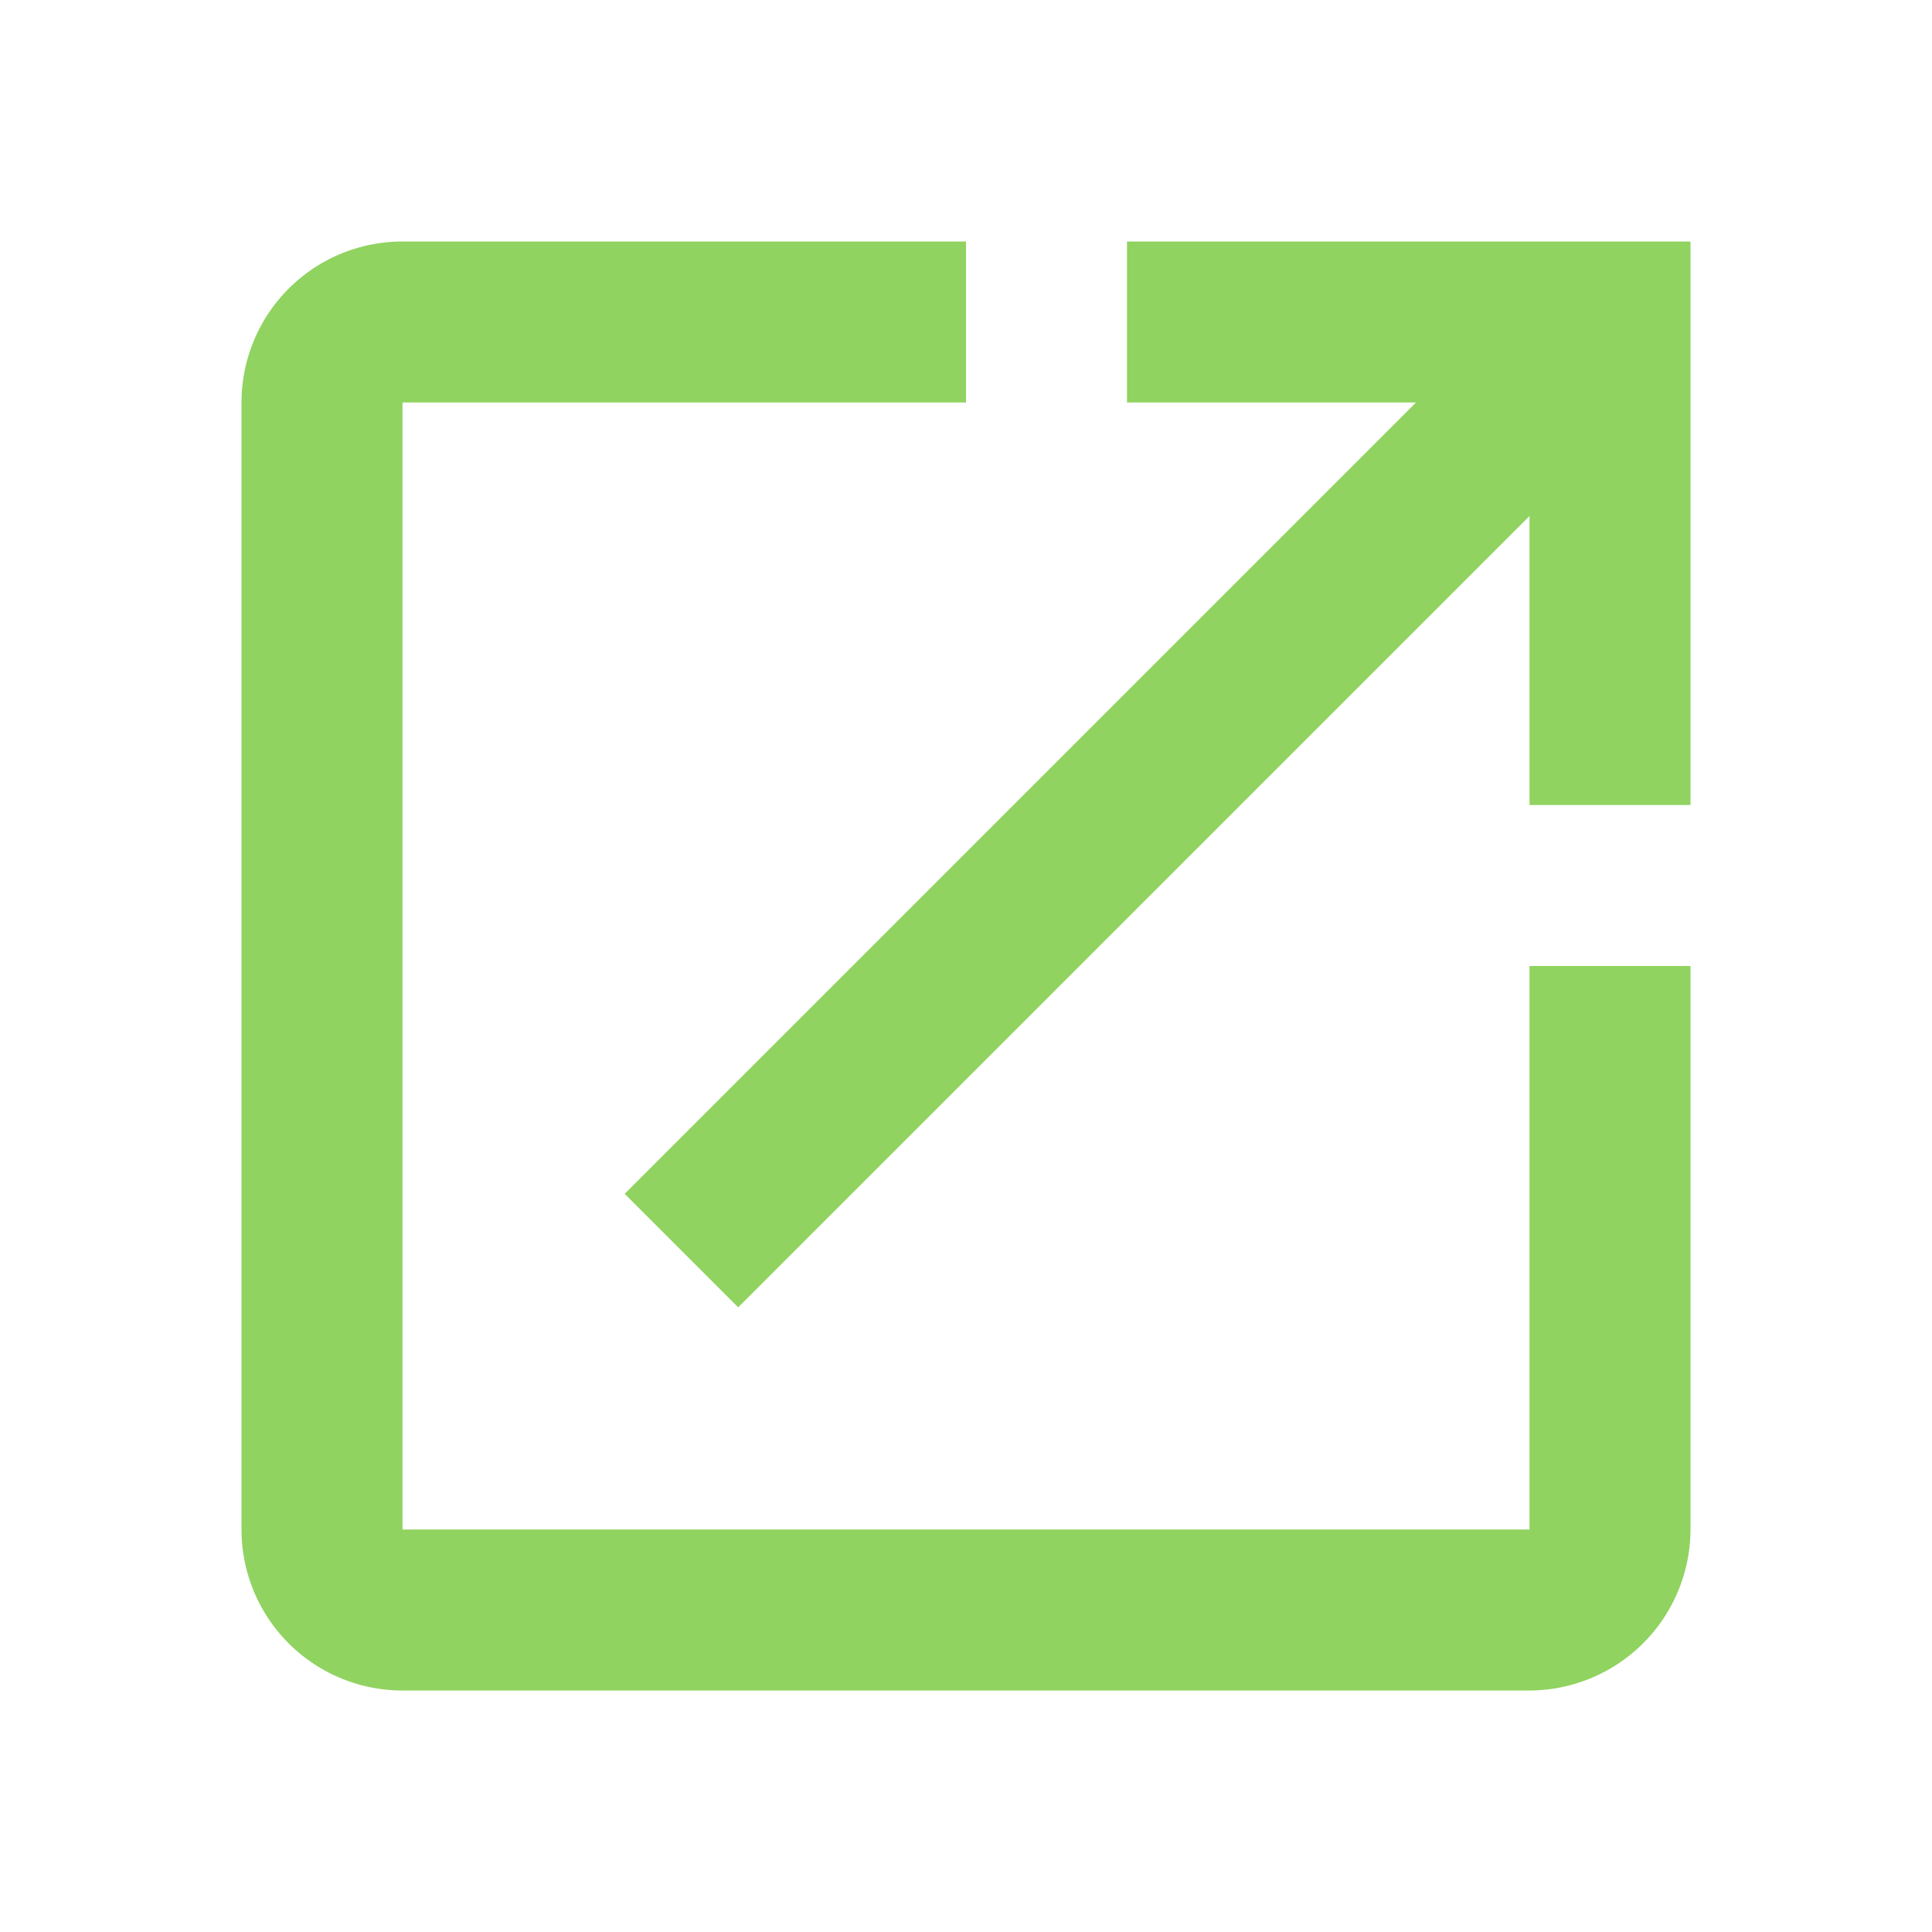 <svg id="open_in_new" xmlns="http://www.w3.org/2000/svg" width="24" height="24" viewBox="0 0 24 24">
  <path id="Path_2776" data-name="Path 2776" d="M0,0H24V24H0Z" fill="none"/>
  <path id="Path_2777" data-name="Path 2777" d="M19,19H5V5h7V3H5A2,2,0,0,0,3,5V19a2,2,0,0,0,2,2H19a2.006,2.006,0,0,0,2-2V12H19ZM14,3V5h3.59L7.76,14.83l1.41,1.41L19,6.41V10h2V3Z" fill="#90d360"/>
</svg>
